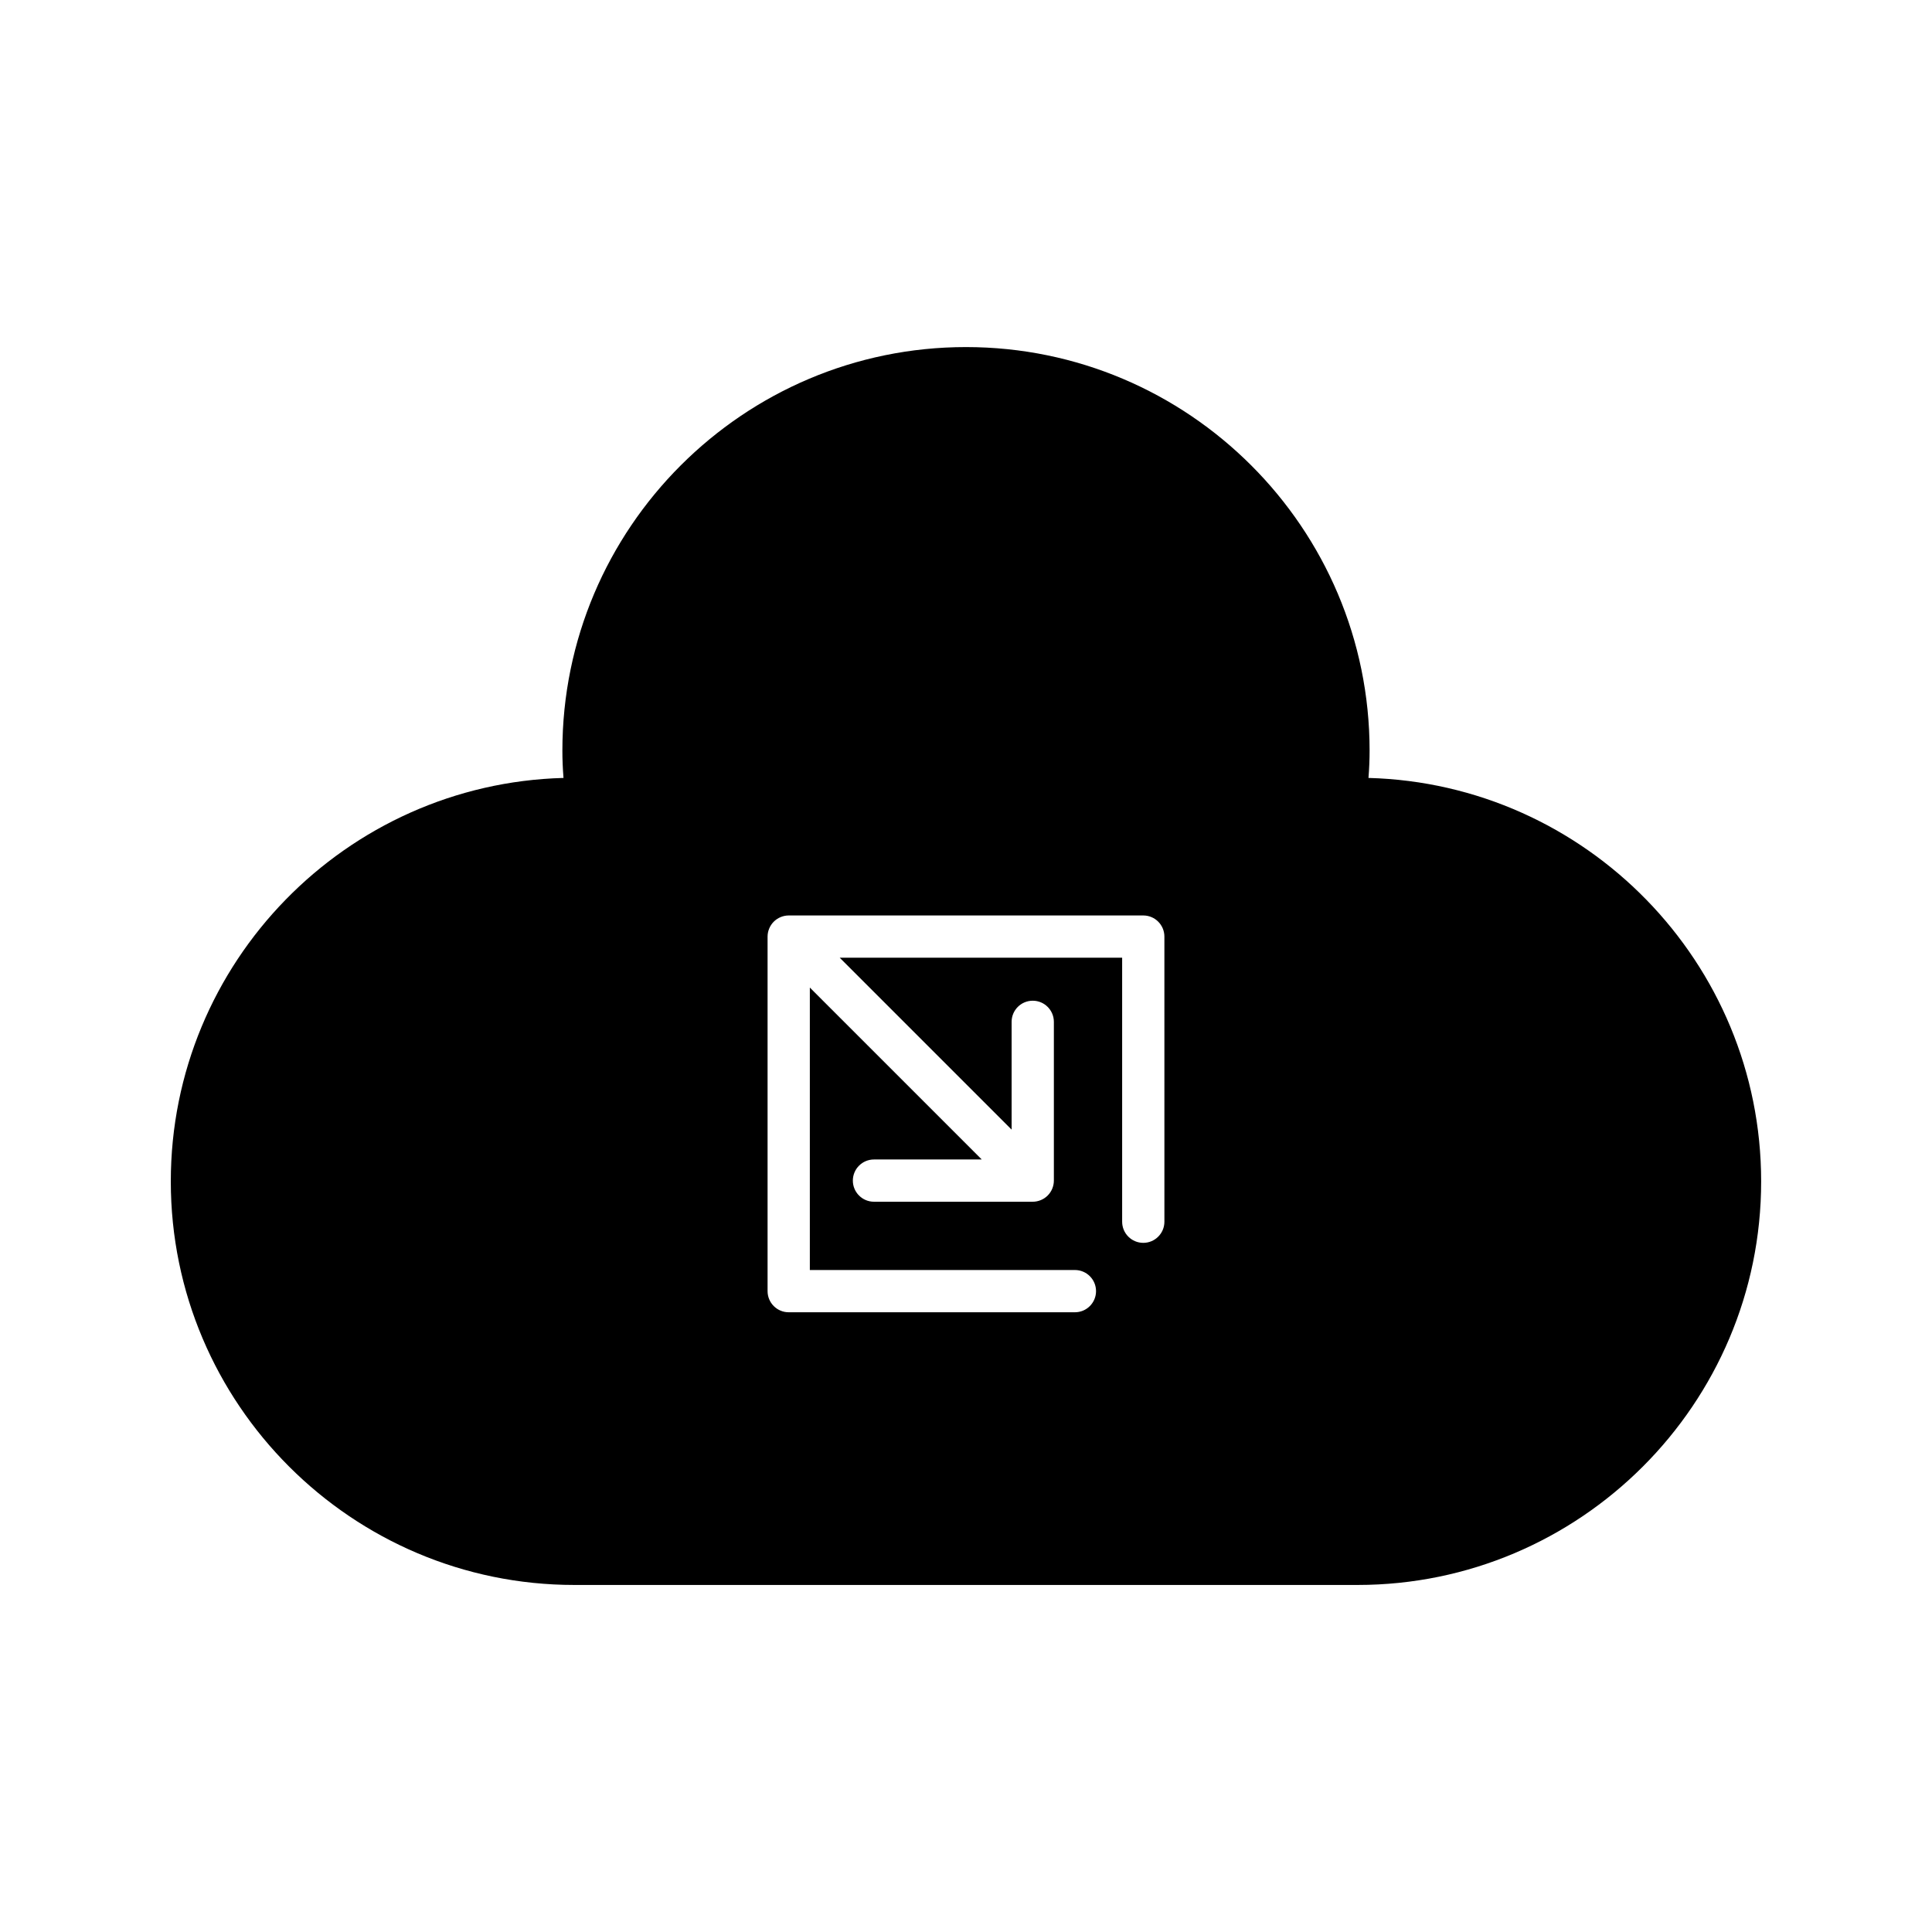 <?xml version="1.0" encoding="UTF-8"?>
<!-- Uploaded to: SVG Repo, www.svgrepo.com, Generator: SVG Repo Mixer Tools -->
<svg fill="#000000" width="800px" height="800px" version="1.1" viewBox="144 144 512 512" xmlns="http://www.w3.org/2000/svg">
 <path d="m506.66 350.16c0.203-2.543 0.297-4.914 0.297-7.231 0-58.977-47.98-106.95-106.96-106.95s-106.96 47.977-106.96 106.95c0 2.316 0.094 4.691 0.297 7.231-57.648 1.539-104.07 48.91-104.07 106.92 0 58.973 47.98 106.95 106.96 106.95h207.54c58.973 0 106.96-47.977 106.96-106.95-0.004-58.008-46.422-105.38-104.07-106.92zm-54.082 117.61c0 3.09-2.504 5.598-5.598 5.598s-5.598-2.508-5.598-5.598v-69.969h-74.852l45.559 45.559v-28.562c0-3.09 2.504-5.598 5.598-5.598s5.598 2.508 5.598 5.598v42.078c0 0.727-0.148 1.453-0.43 2.137-0.566 1.371-1.656 2.461-3.027 3.027-0.684 0.281-1.41 0.43-2.137 0.43h-42.078c-3.094 0-5.598-2.508-5.598-5.598s2.504-5.598 5.598-5.598h28.562l-45.559-45.559v74.852h70.246c3.094 0 5.598 2.508 5.598 5.598 0 3.09-2.504 5.598-5.598 5.598h-75.848c-3.094 0-5.598-2.508-5.598-5.598v-93.961c0-0.73 0.148-1.453 0.434-2.137 0.566-1.371 1.656-2.461 3.027-3.027 0.684-0.285 1.41-0.434 2.141-0.434h93.961c3.094 0 5.598 2.508 5.598 5.598z"/>
</svg>